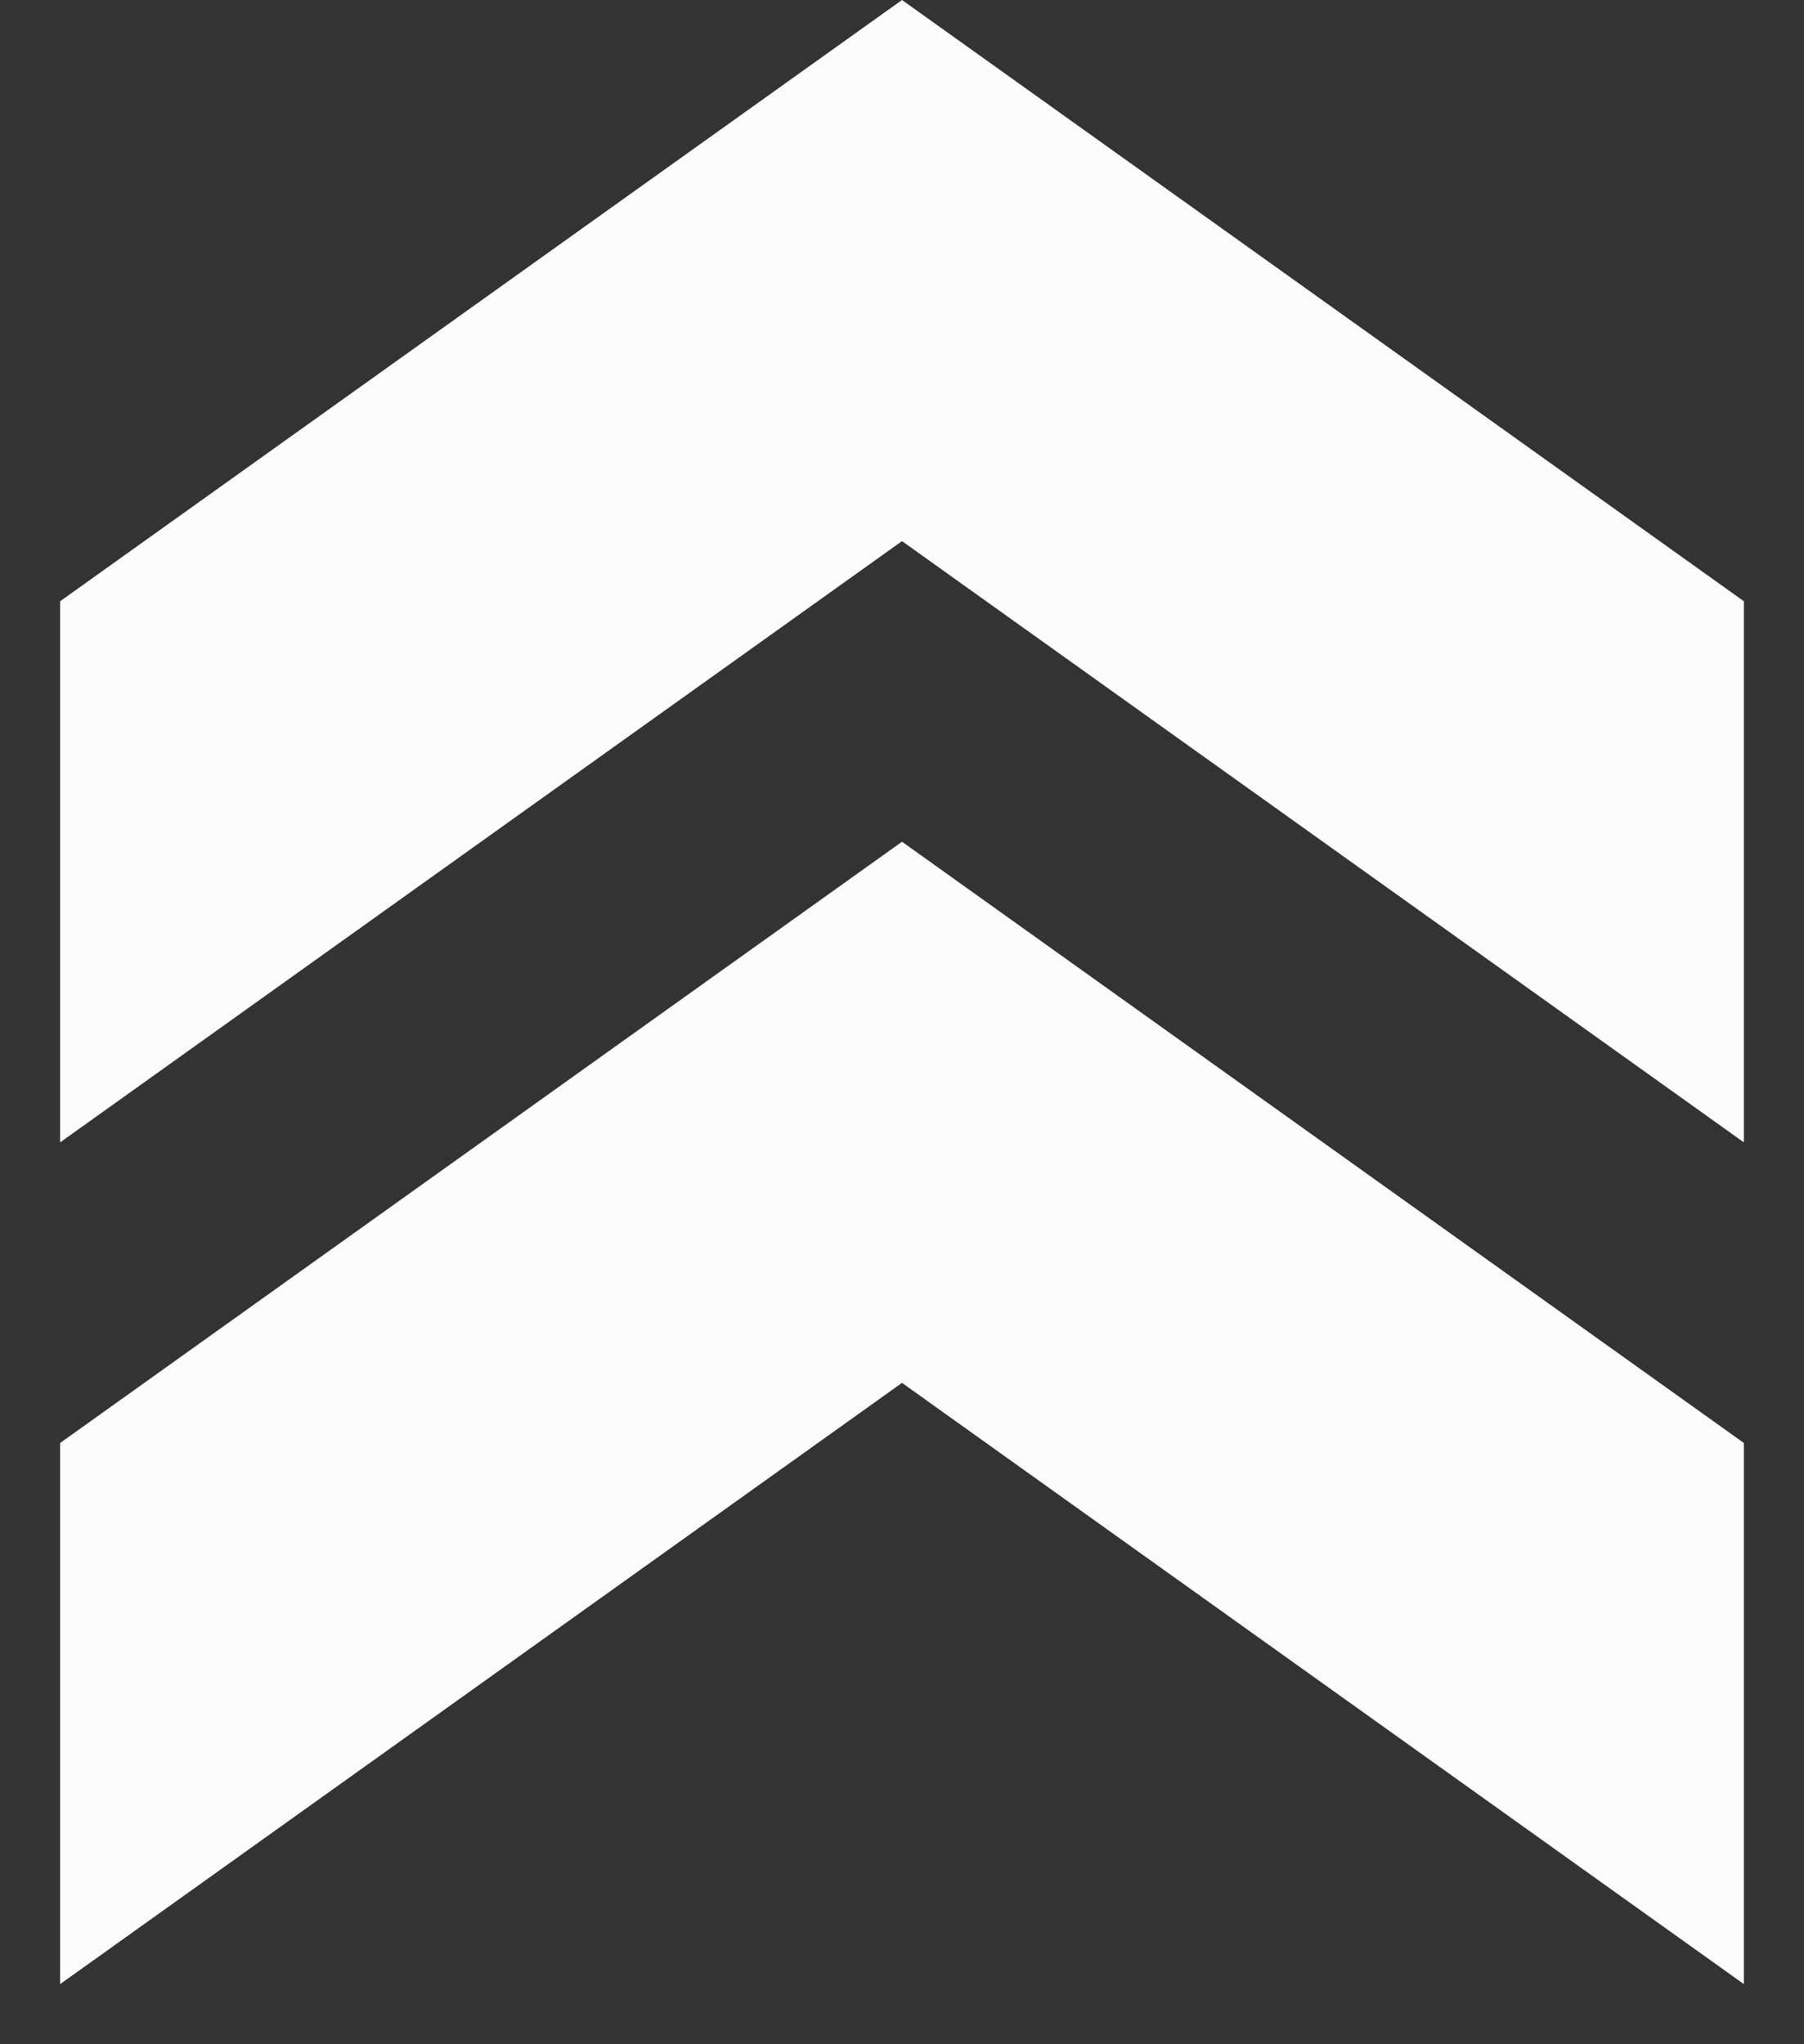 <svg width="15" height="17" viewBox="0 0 15 17" fill="none" xmlns="http://www.w3.org/2000/svg">
<rect x="0" y="0" width="15" height="17" fill="#333333" stroke="none"/>
<path d="M0.5 5L0.5 9.5L7.5 4.5L14.5 9.5V5L7.5 0L0.5 5Z" fill="#FCFCFD"/>
<path d="M0.5 12L0.5 16.5L7.5 11.5L14.5 16.5V12L7.5 7L0.5 12Z" fill="#FCFCFD"/>
</svg>
